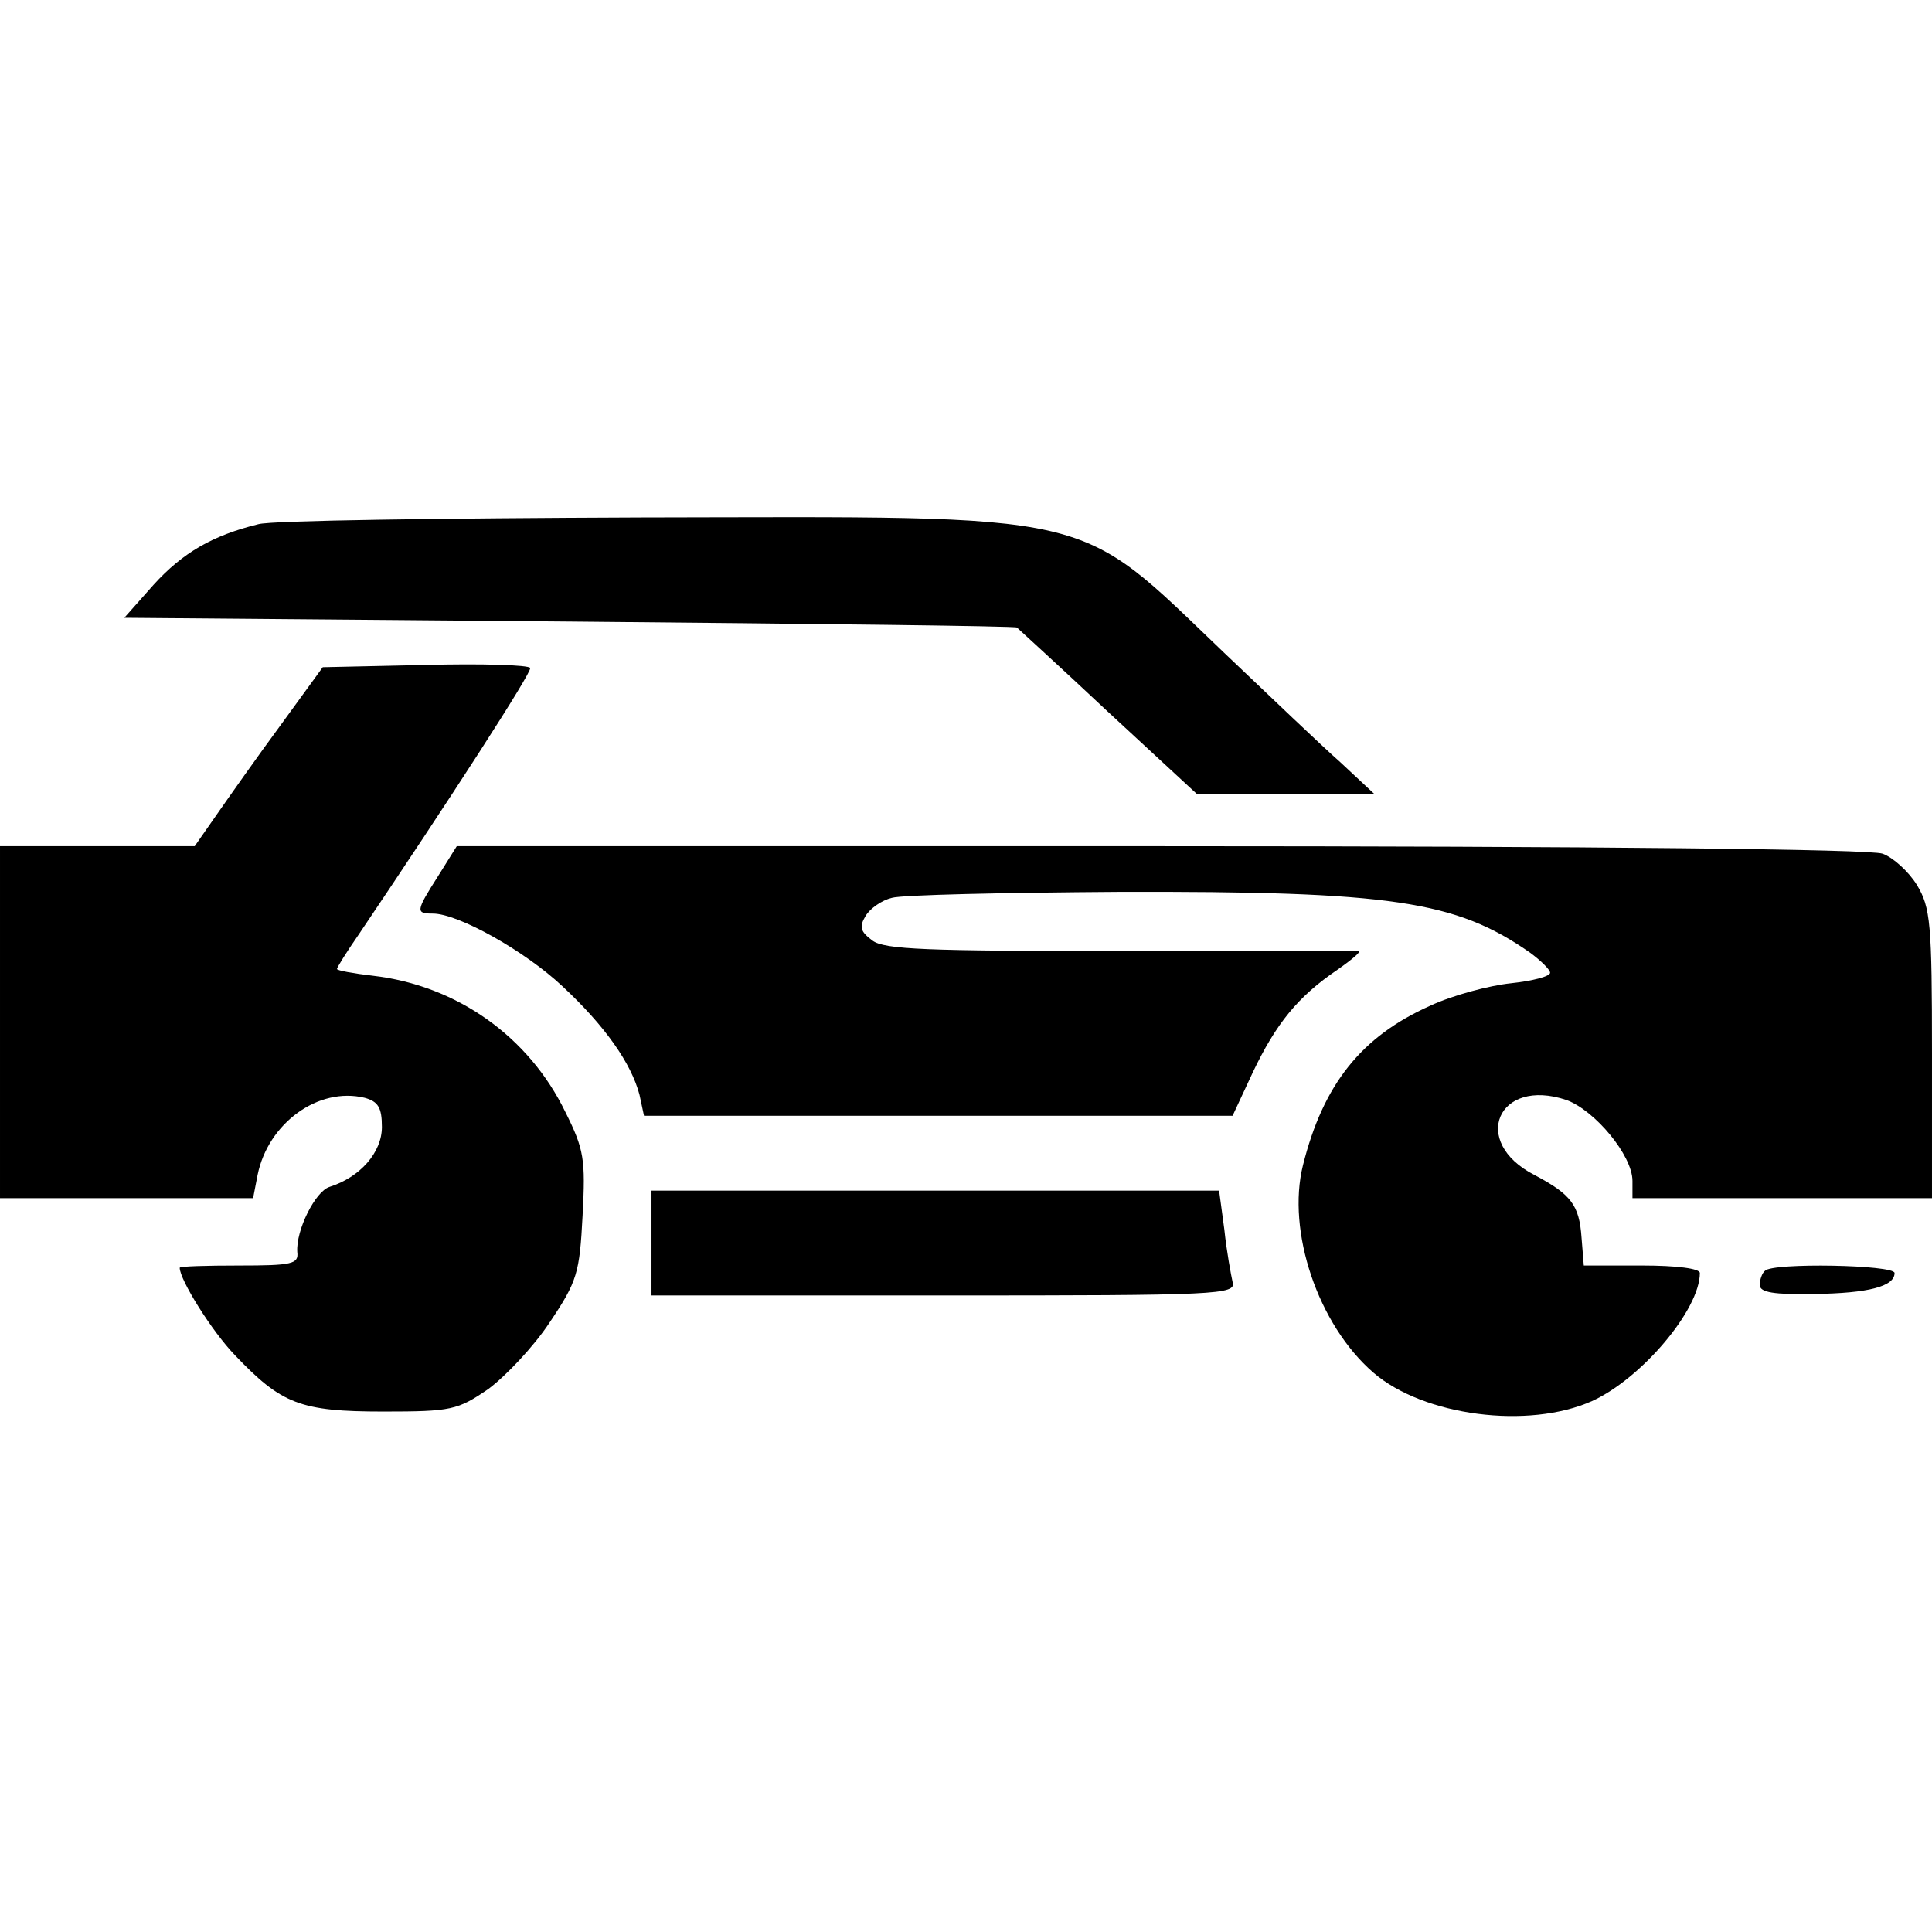 <?xml version="1.0" standalone="no"?>
<!DOCTYPE svg PUBLIC "-//W3C//DTD SVG 20010904//EN"
 "http://www.w3.org/TR/2001/REC-SVG-20010904/DTD/svg10.dtd">
<svg version="1.0" xmlns="http://www.w3.org/2000/svg"
 width="258pt" height="258pt" viewBox="0 0 258 258"
 preserveAspectRatio="xMidYMid meet">
<g transform="translate(0,258) scale(0.1,-0.1)"
fill="#000000" stroke="none">
<path d="M345 1880 c-61 -15 -101 -38 -140 -81 l-39 -44 594 -5 c327 -3 596
-6 598 -8 1 -1 56 -51 121 -112 l119 -110 118 0 119 0 -45 42 c-25 22 -94 88
-155 146 -201 192 -160 182 -780 181 -264 -1 -493 -4 -510 -9z"/>
<path d="M568 1692 l-137 -3 -56 -77 c-31 -42 -69 -96 -85 -119 l-30 -43 -130
0 -130 0 0 -235 0 -235 169 0 169 0 6 31 c14 69 81 118 143 103 18 -5 23 -13
23 -39 0 -34 -29 -67 -70 -80 -19 -6 -45 -58 -43 -87 2 -16 -7 -18 -78 -18
-43 0 -79 -1 -79 -3 0 -16 43 -85 74 -117 62 -65 87 -75 198 -75 91 0 99 2
140 30 23 17 61 57 82 89 37 55 40 66 44 143 4 75 2 88 -23 138 -49 101 -145
169 -257 182 -26 3 -48 7 -48 9 0 2 13 23 29 46 120 178 232 351 229 356 -2 4
-65 6 -140 4z"/>
<path d="M585 1410 c-30 -47 -30 -50 -7 -50 34 0 123 -50 173 -97 57 -53 92
-103 103 -145 l6 -28 393 0 393 0 27 58 c31 65 60 101 113 137 20 14 33 25 28
25 -5 0 -149 0 -319 0 -258 0 -314 2 -330 14 -16 12 -18 18 -9 33 6 10 22 21
35 24 13 4 150 7 304 8 363 1 449 -12 548 -81 15 -11 27 -23 27 -27 0 -5 -24
-11 -52 -14 -29 -3 -78 -16 -108 -30 -92 -41 -143 -105 -170 -213 -22 -88 20
-213 94 -277 67 -58 207 -76 292 -38 66 30 144 122 144 171 0 6 -31 10 -77 10
l-78 0 -3 37 c-3 44 -14 58 -63 84 -86 44 -49 131 43 100 38 -14 88 -74 88
-108 l0 -23 200 0 200 0 0 193 c0 174 -2 195 -20 225 -11 18 -32 37 -46 42
-16 6 -379 10 -965 10 l-939 0 -25 -40z"/>
<path d="M870 920 l0 -70 391 0 c367 0 390 1 385 18 -2 9 -8 41 -11 70 l-7 52
-379 0 -379 0 0 -70z"/>
<path d="M2357 883 c-4 -3 -7 -12 -7 -19 0 -10 19 -13 73 -12 72 1 107 10 107
28 0 11 -163 14 -173 3z"/>
</g>
</svg>
